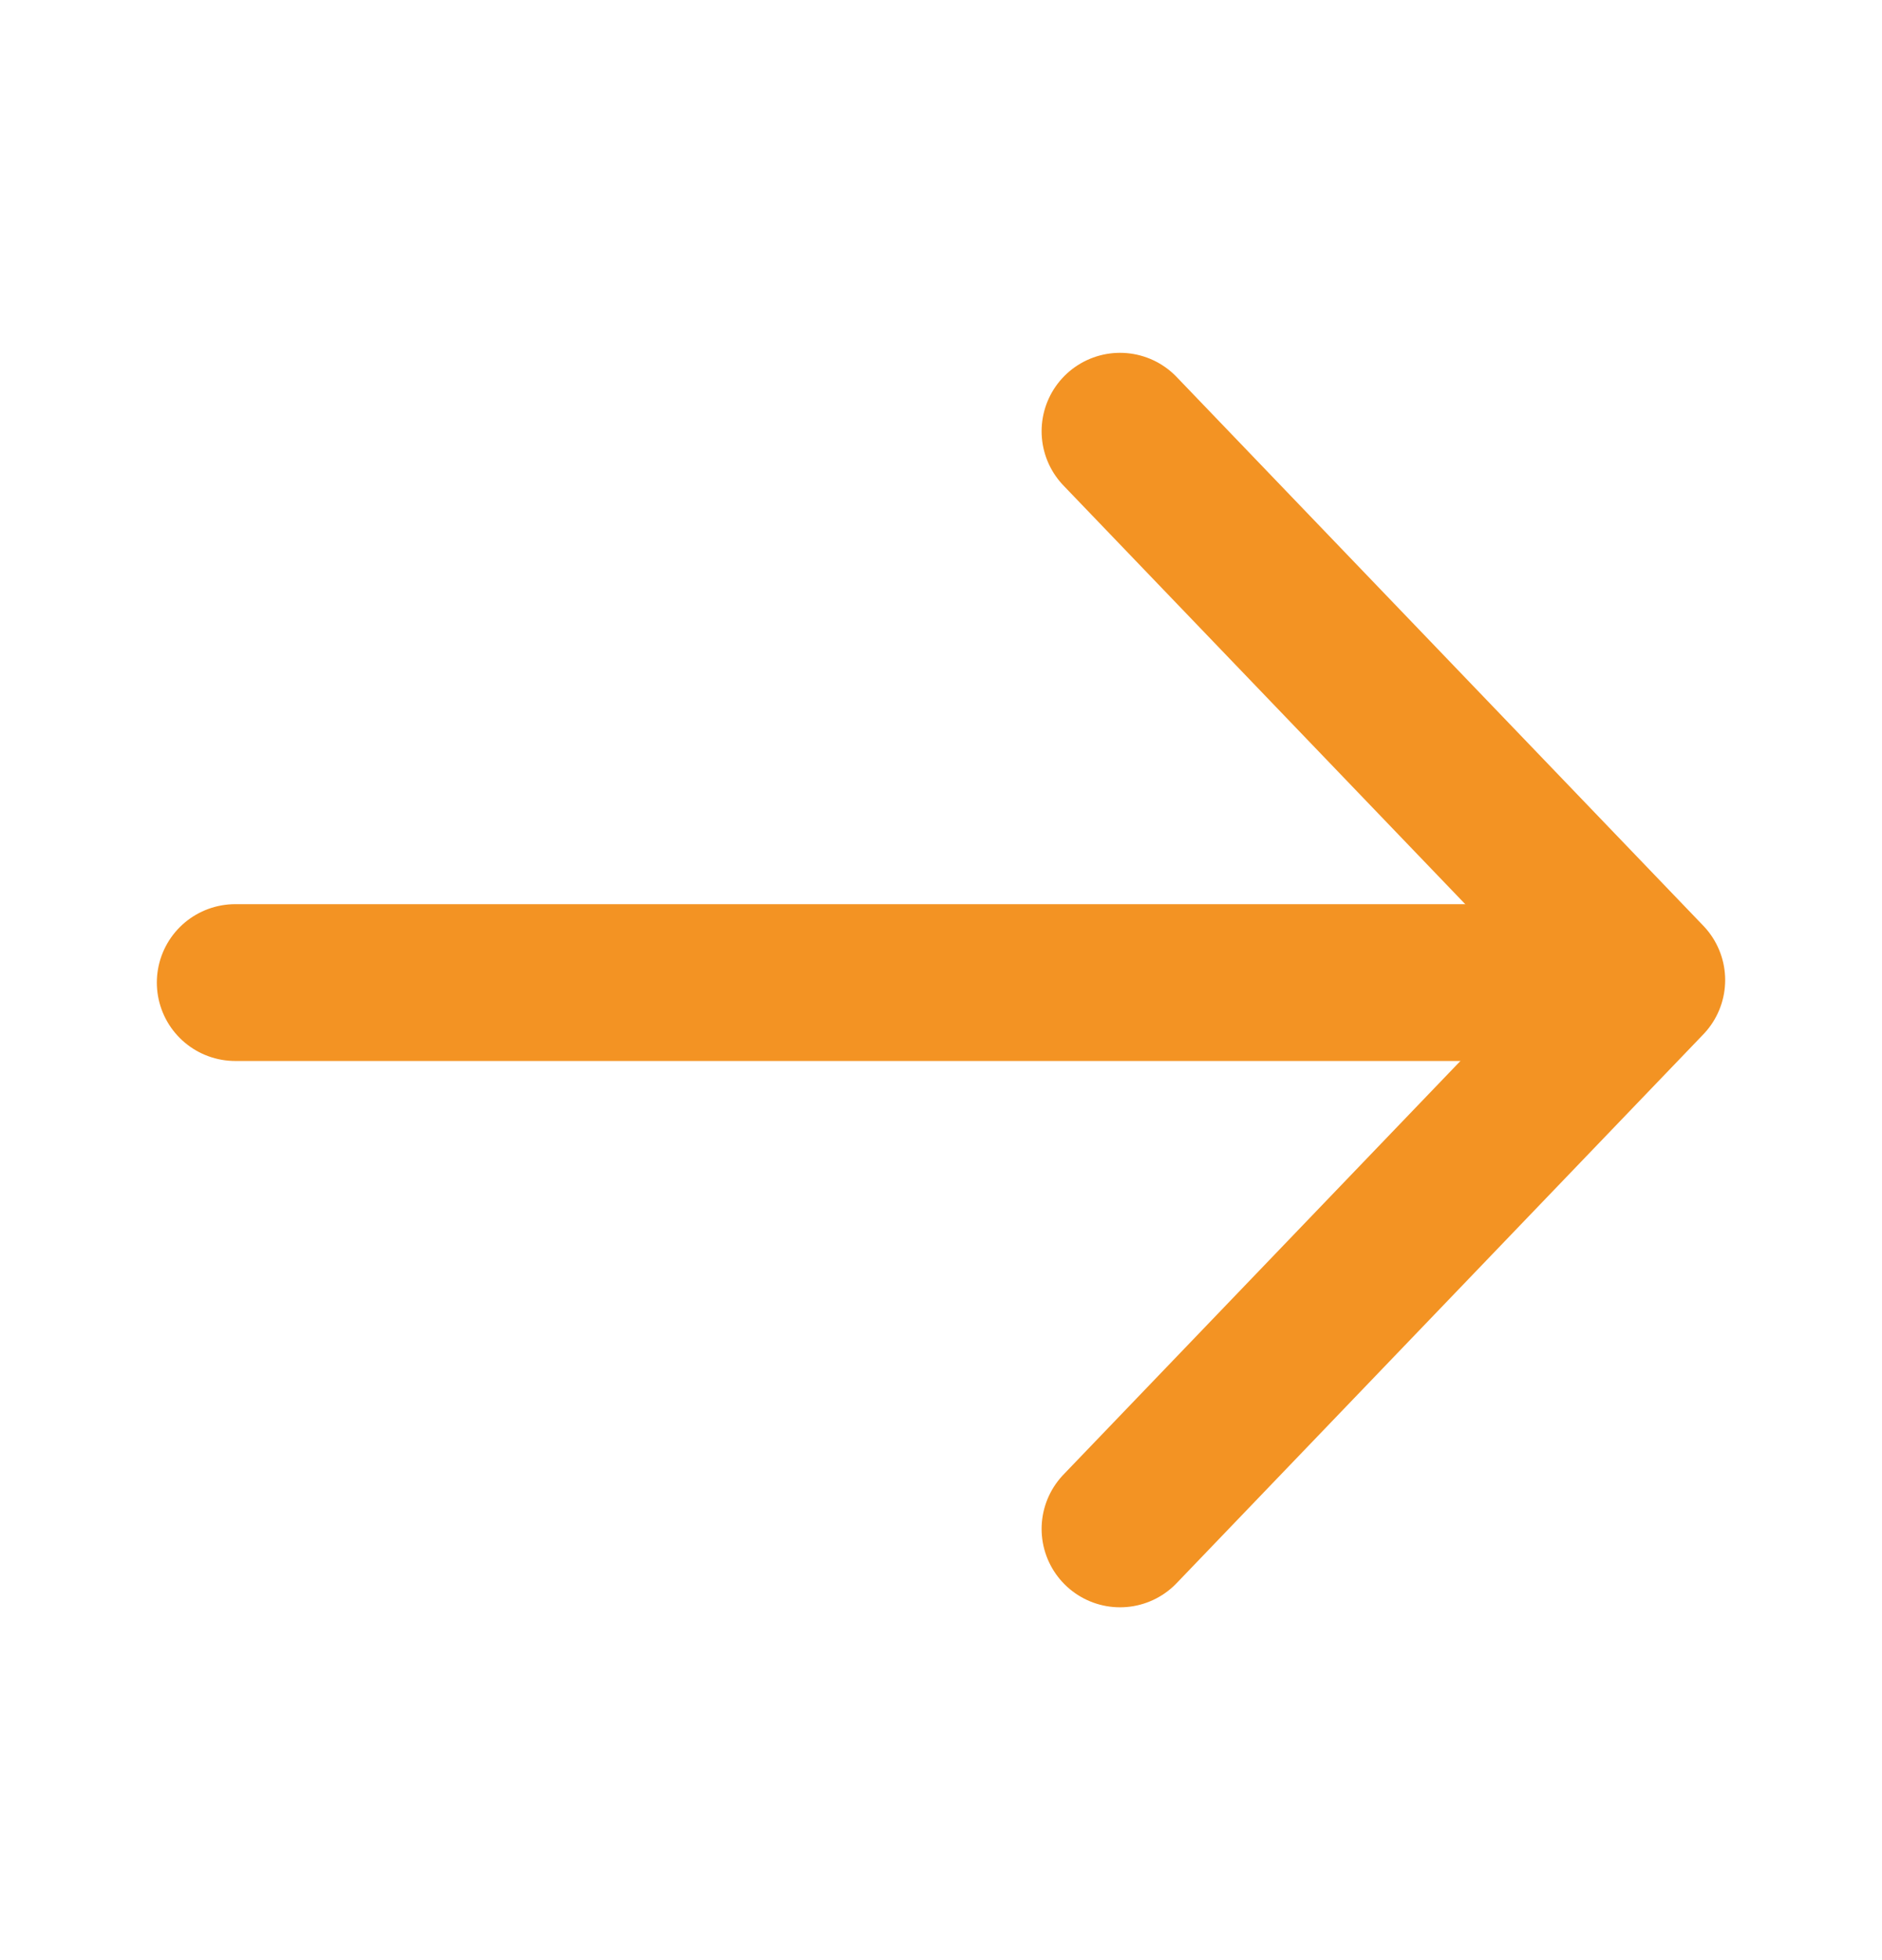 <svg width="24" height="25" viewBox="0 0 24 25" fill="none" xmlns="http://www.w3.org/2000/svg">
<path d="M14.283 5.5L21 12.5L14.283 19.5" stroke="#F39323" stroke-width="2" stroke-linecap="round" stroke-linejoin="round"/>
<line x1="18.733" y1="12.532" x2="3" y2="12.532" stroke="#F39323" stroke-width="2" stroke-linecap="round"/>
</svg>
